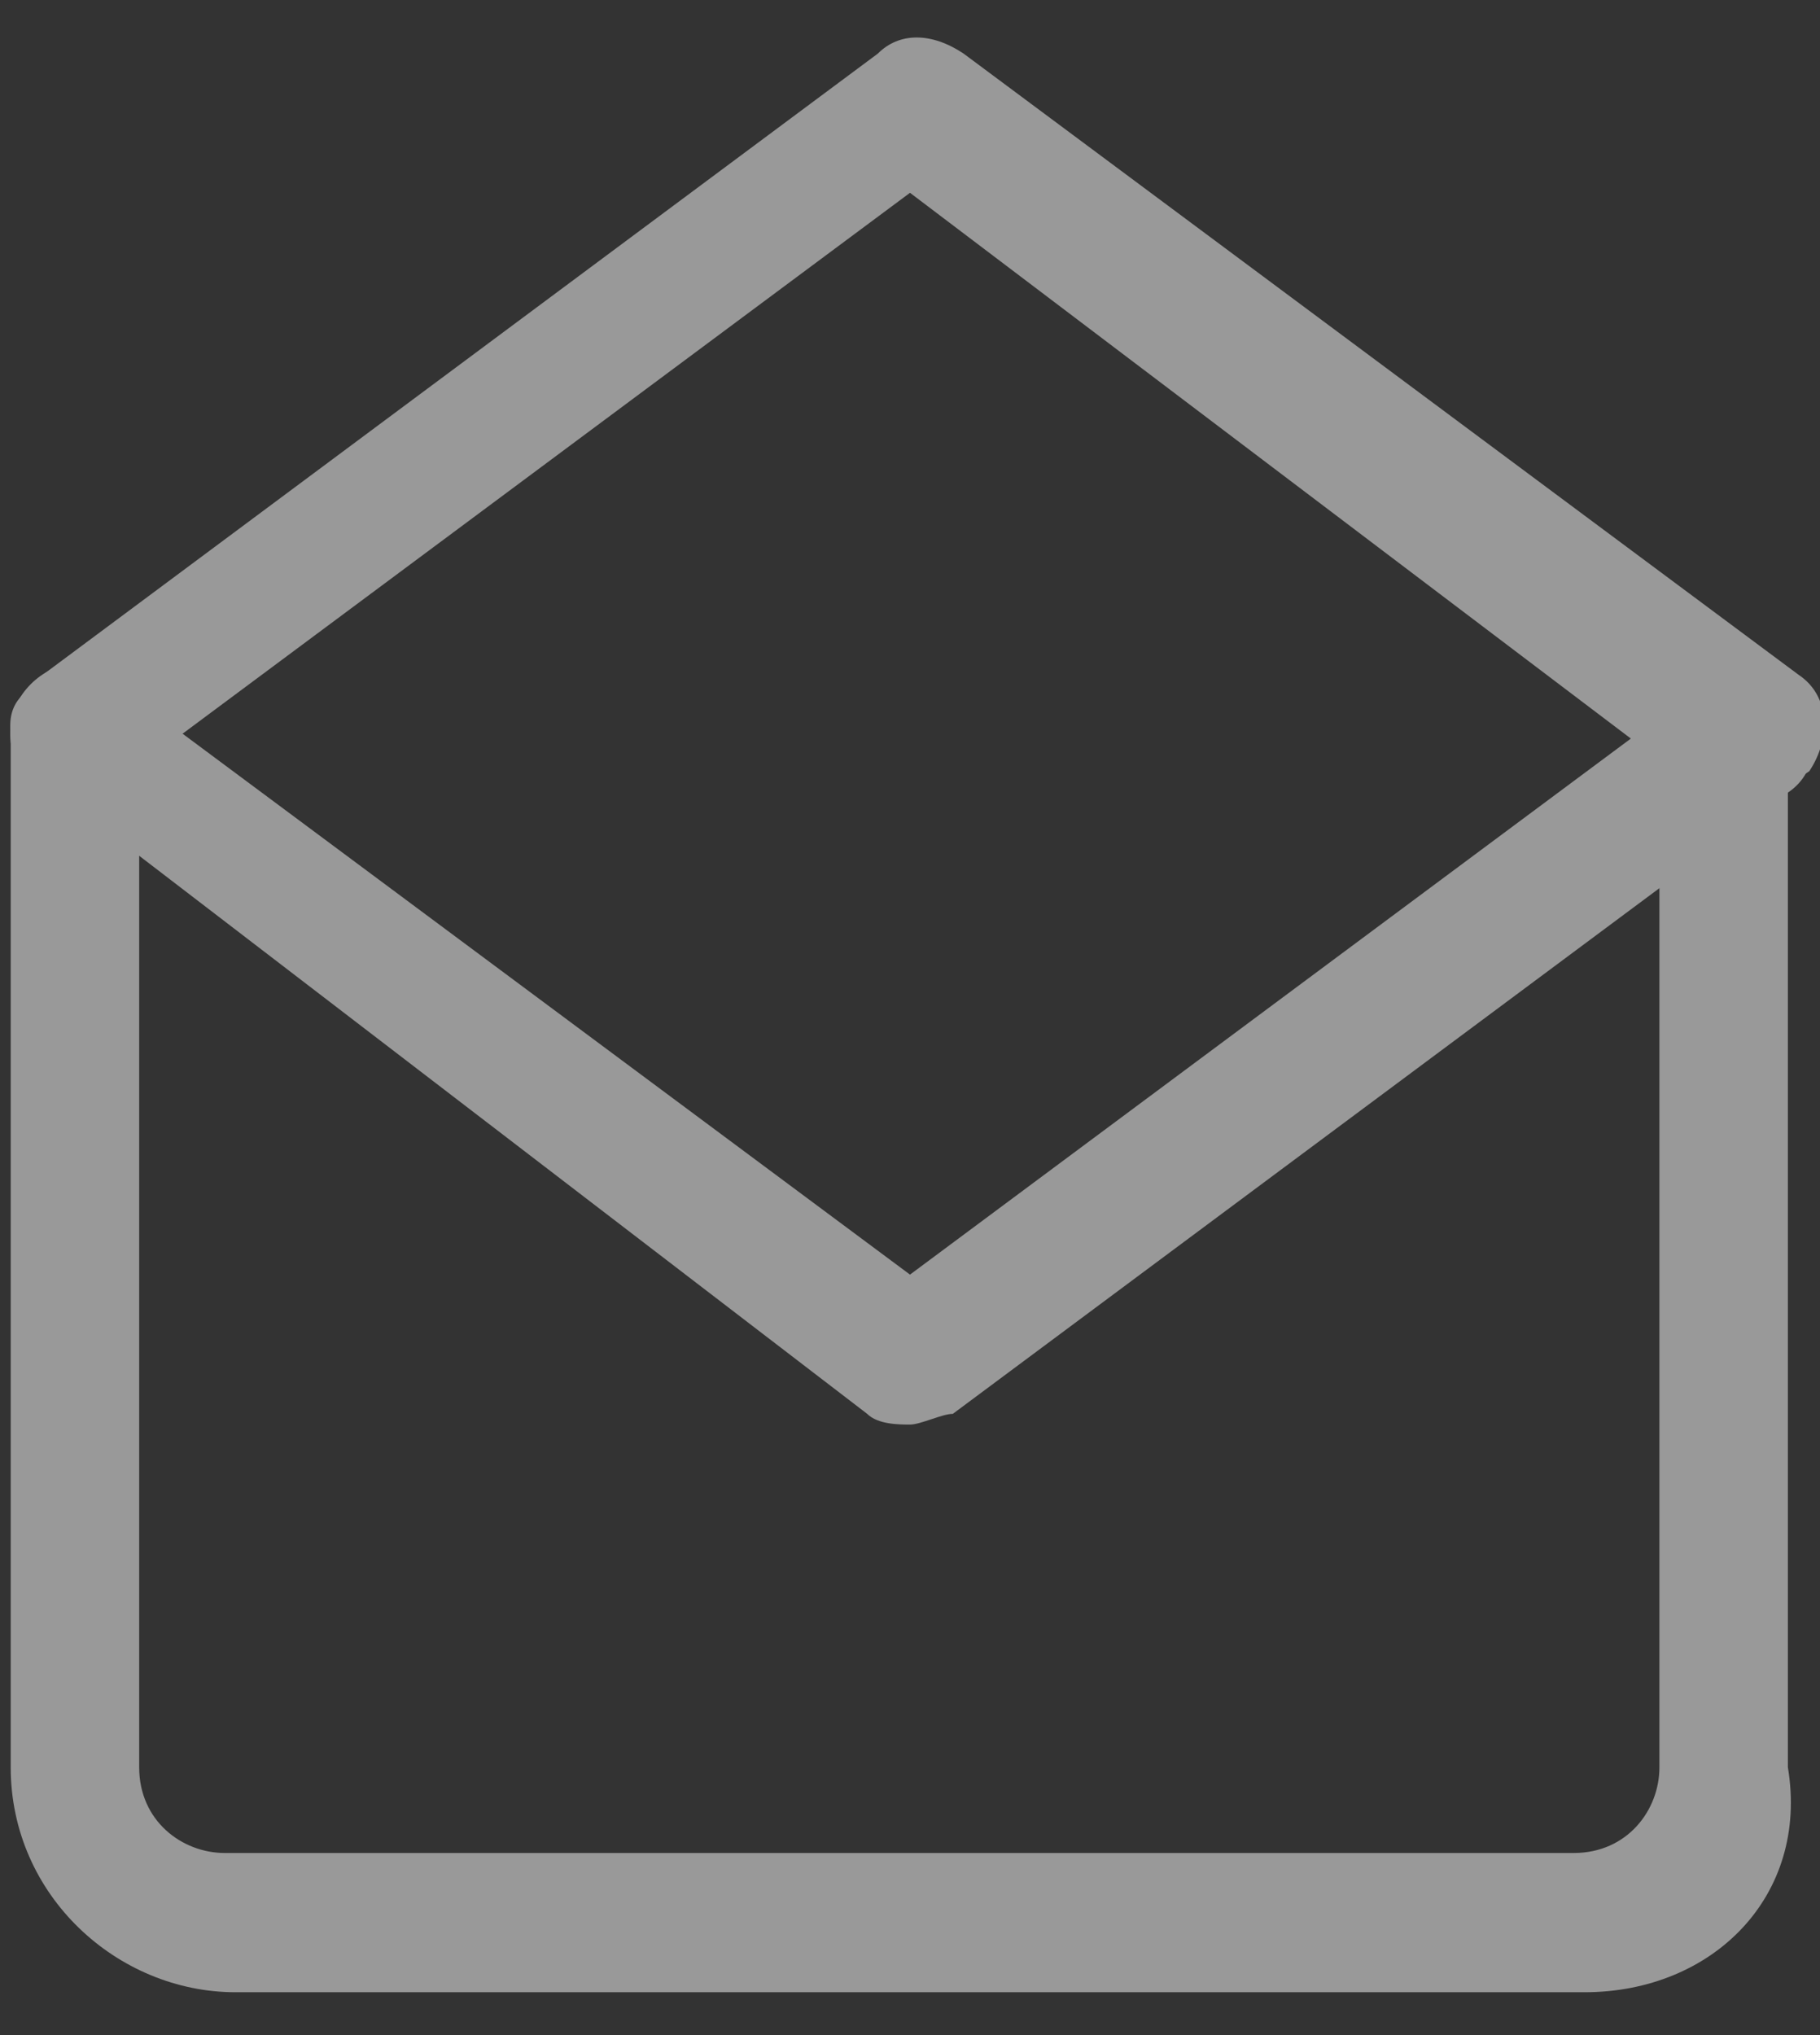 <?xml version="1.0" encoding="utf-8"?>
<!-- Generator: Adobe Illustrator 24.3.0, SVG Export Plug-In . SVG Version: 6.00 Build 0)  -->
<svg version="1.1" id="レイヤー_1" xmlns="http://www.w3.org/2000/svg" xmlns:xlink="http://www.w3.org/1999/xlink" x="0px"
	 y="0px" width="17px" height="19px" viewBox="0 0 17 19" style="enable-background:new 0 0 17 19;" xml:space="preserve">
<rect x="0" y="0" width="17" height="19" fill="#333333" stroke="none"/>
<style type="text/css">
	.st0{opacity:0.5;}
	.st1{fill:#FFFFFF;}
</style>
<g class="st0">
	<g>
		<path class="st1" d="M14.8,18.6H2.2c-1.1,0-2.1-0.9-2.1-2.1V6.8c0-0.3,0.3-0.6,0.6-0.6s0.6,0.3,0.6,0.6v9.7c0,0.5,0.4,0.8,0.8,0.8
			h12.6c0.5,0,0.8-0.4,0.8-0.8V6.8c0-0.3,0.3-0.6,0.6-0.6s0.6,0.3,0.6,0.6v9.7C16.9,17.7,16,18.6,14.8,18.6z"/>
	</g>
	<g>
		<path class="st1" d="M8.5,13.3c-0.1,0-0.3,0-0.4-0.1L0.4,7.3C0.1,7.1,0,6.7,0.2,6.5c0.2-0.3,0.6-0.3,0.9-0.1l7.4,5.5l7.4-5.5
			c0.3-0.2,0.7-0.2,0.9,0.1C17,6.8,17,7.2,16.7,7.4l-7.8,5.8C8.8,13.2,8.6,13.3,8.5,13.3z"/>
	</g>
	<g>
		<path class="st1" d="M16.3,7.5c-0.1,0-0.3,0-0.4-0.1L8.5,1.8L1.1,7.3C0.8,7.5,0.4,7.5,0.2,7.2C0,6.9,0.1,6.5,0.4,6.3l7.8-5.8
			c0.2-0.2,0.5-0.2,0.8,0l7.8,5.8c0.3,0.2,0.3,0.6,0.1,0.9C16.6,7.4,16.5,7.5,16.3,7.5z"/>
	</g>
</g>
</svg>
